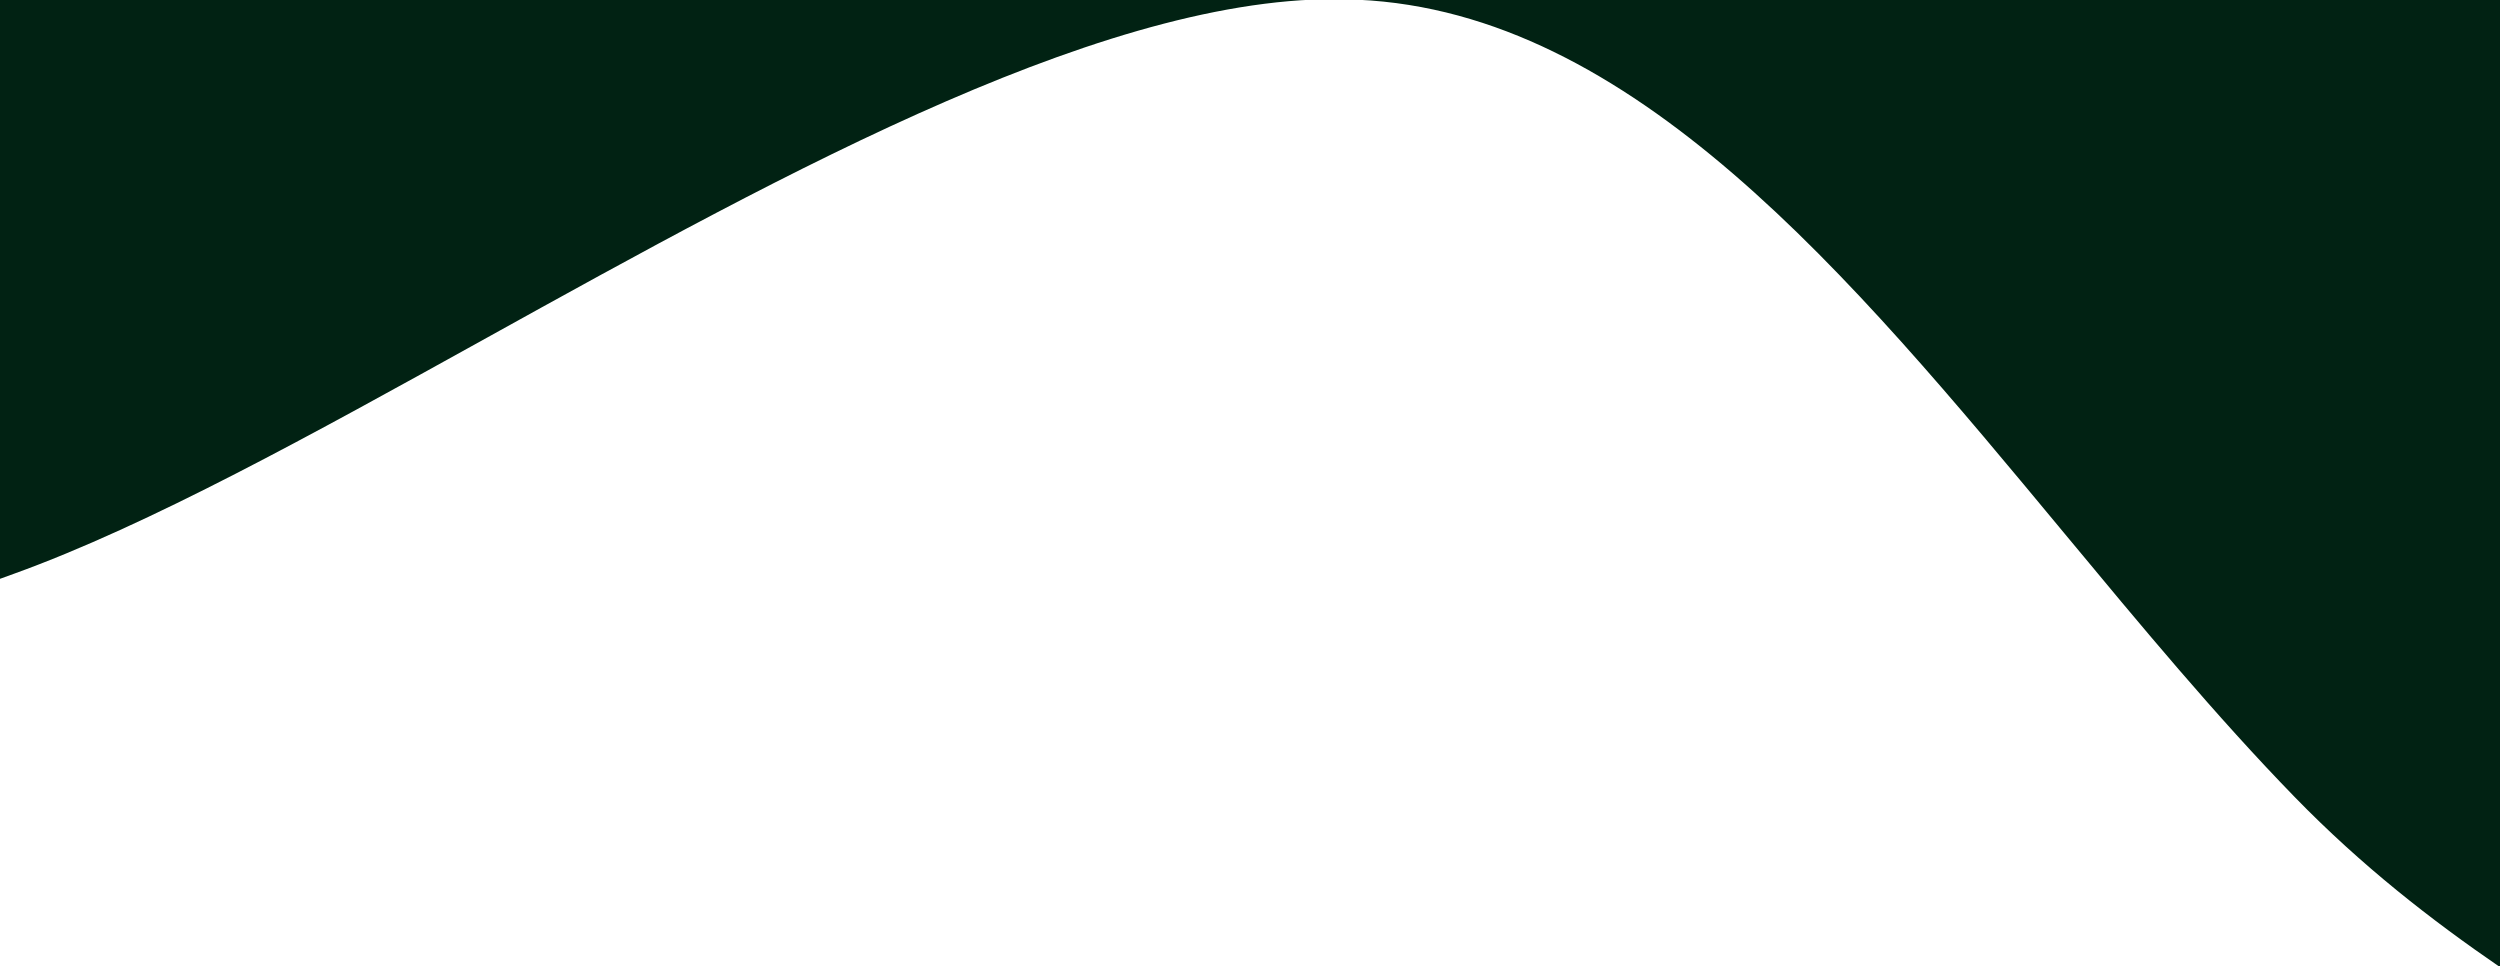 <svg width="1920" height="742" viewBox="0 0 1920 742" fill="none" xmlns="http://www.w3.org/2000/svg">
<g clip-path="url(#clip0_5_7616)">
<path fill-rule="evenodd" clip-rule="evenodd" d="M1920 742.746C1867.31 706.596 1813.98 665.215 1762.25 612.041C1702.12 550.253 1643.81 479.964 1585.42 409.574C1419.75 209.878 1253.41 9.365 1042.97 -0.197C859.687 -9.839 606.166 130.665 372.189 260.337C240.08 333.553 114.201 403.316 10.715 440.649C7.116 441.975 3.545 443.271 0 444.54V743.333H1920V742.746ZM1920 742.746C1951.98 764.688 1983.74 784.703 2014.76 804.259C2158.44 894.829 2286.49 975.55 2349.6 1192.22V2166.67H-563.366L-498.682 651.709C-429.458 536.383 -359.163 524.467 -245.039 505.12C-180.149 494.12 -101.089 480.718 0 444.54V-8.666H1920V742.746Z" fill="#012213"/>
</g>
<defs>
<clipPath id="clip0_5_7616">
<rect width="1920" height="742.667" fill="white" transform="matrix(1 0 0 -1 0 742)"/>
</clipPath>
</defs>
</svg>
